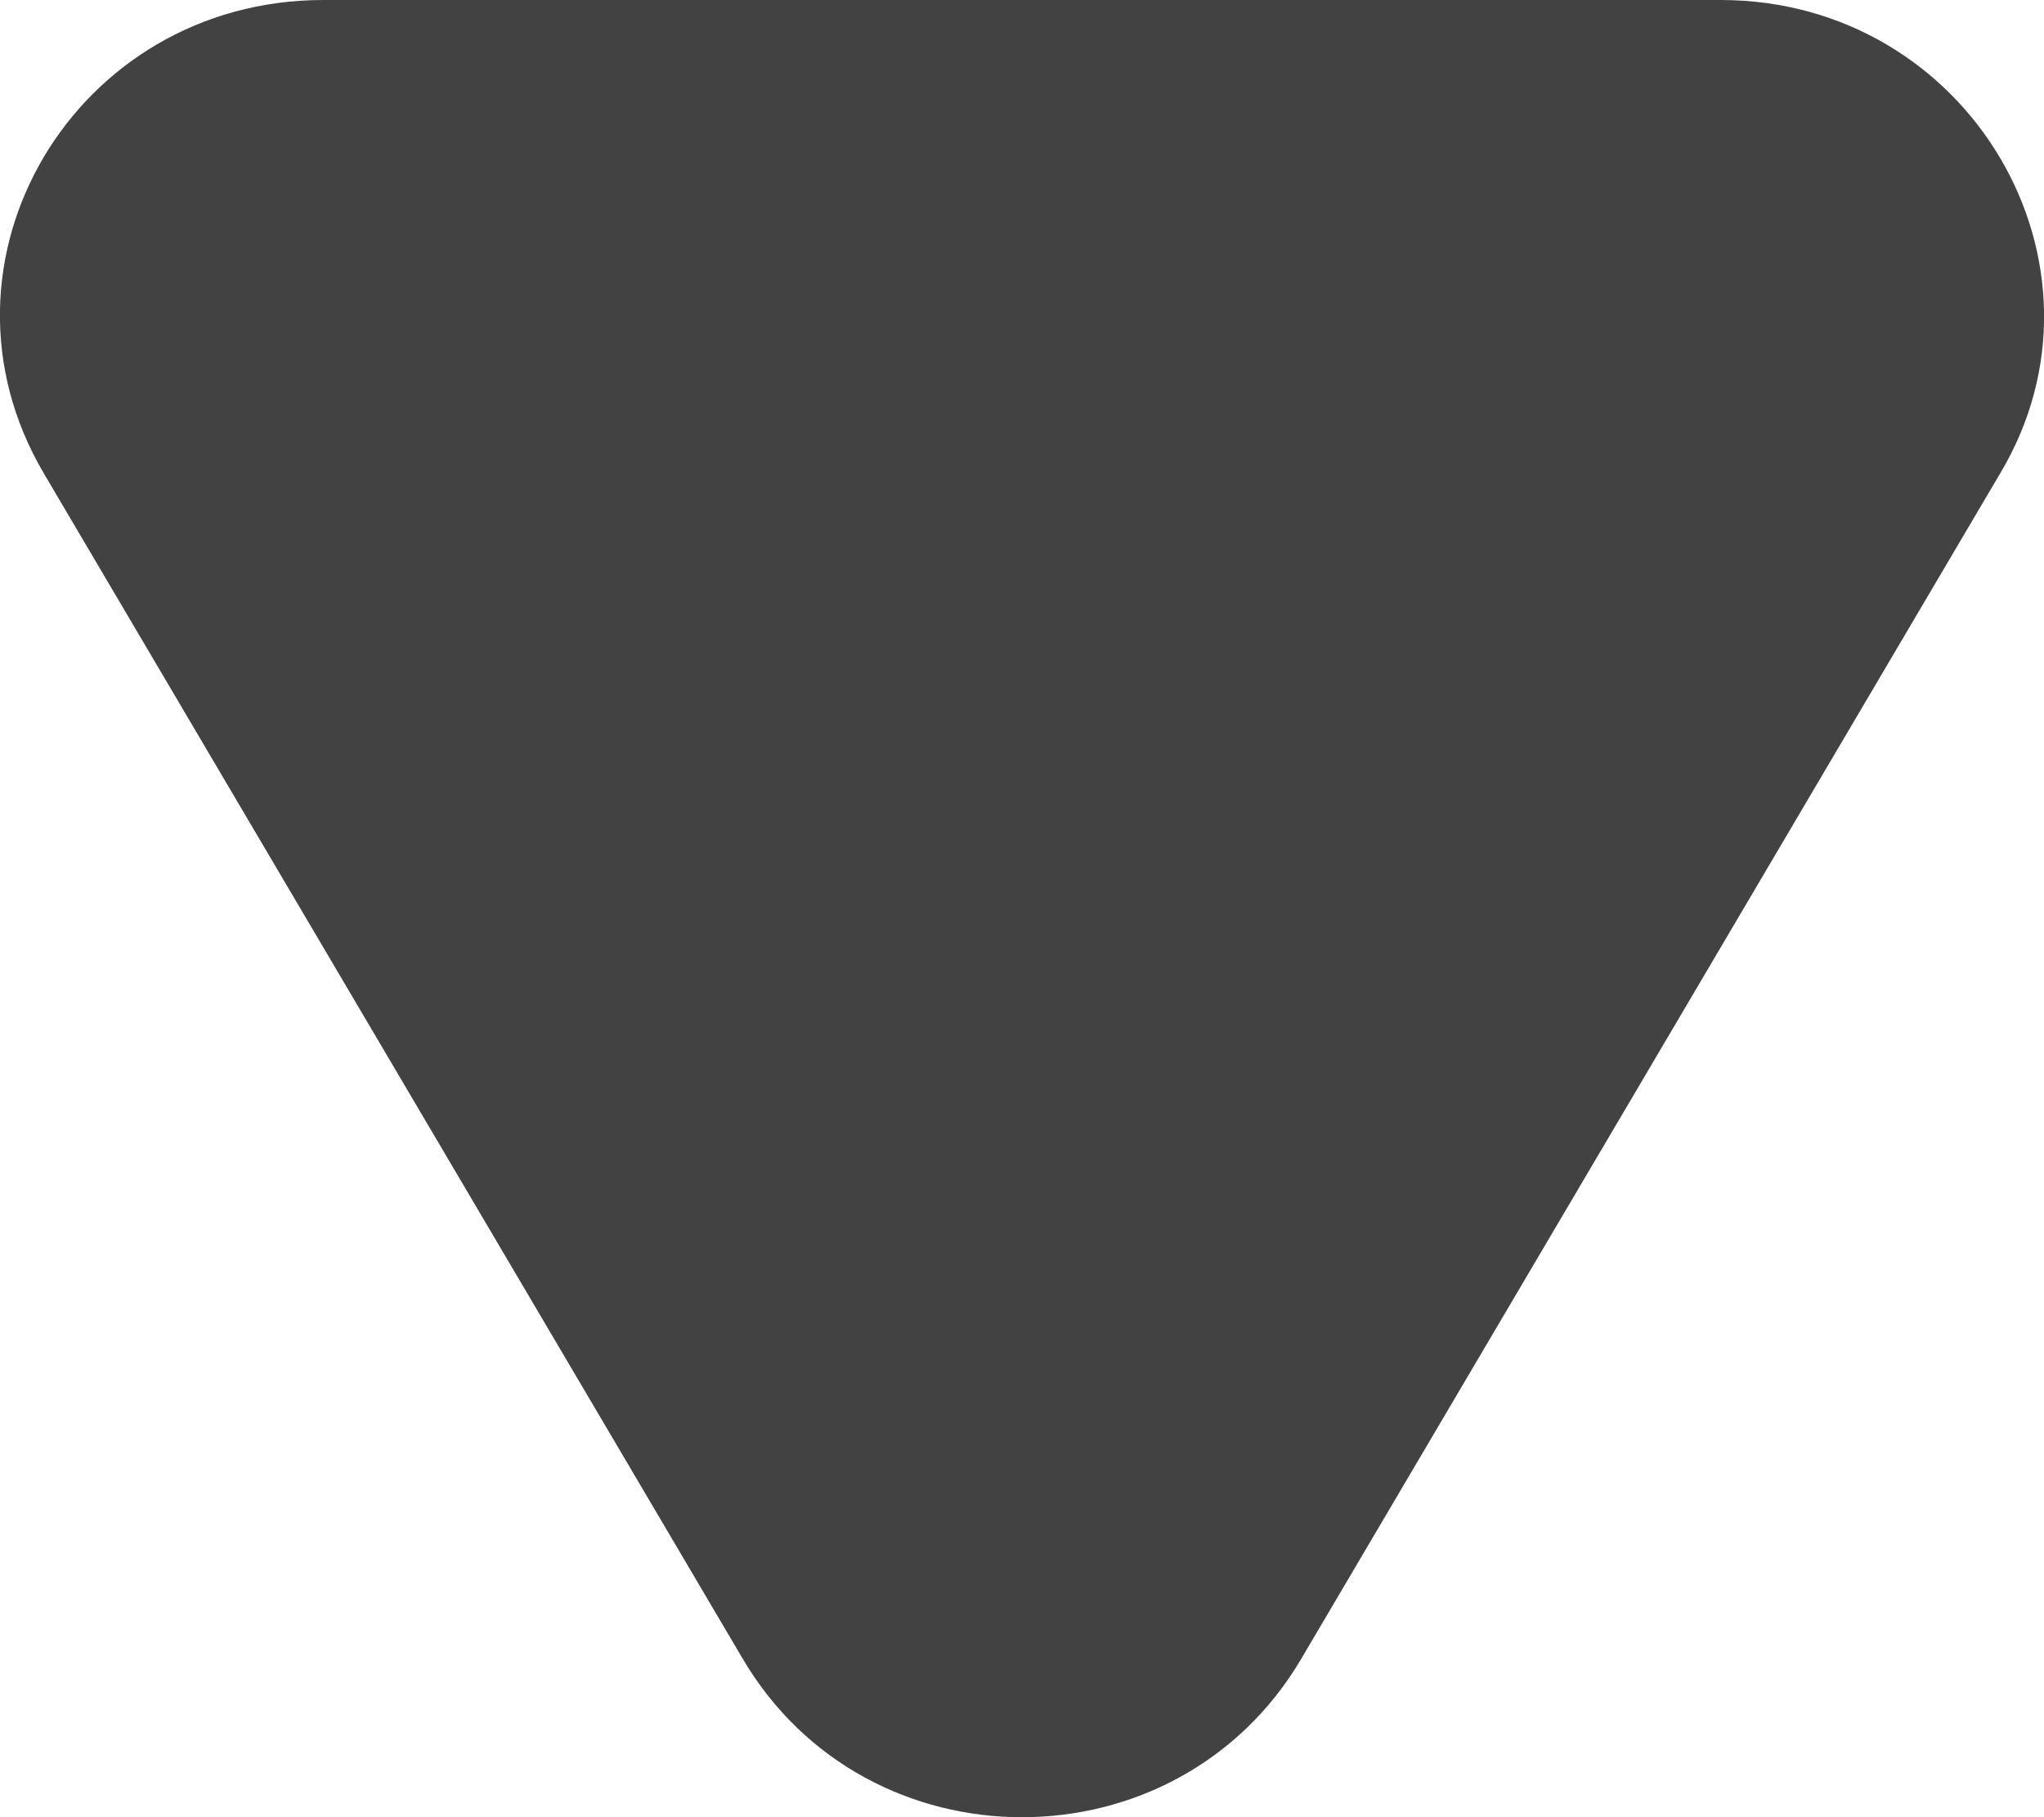 <svg width="9" height="8" viewBox="0 0 9 8" fill="none" xmlns="http://www.w3.org/2000/svg">
<path d="M5.73 7.302C5.182 8.233 3.818 8.233 3.27 7.302L0.193 2.084C-0.355 1.154 0.327 2.12702e-07 1.424 3.064e-07L7.576 8.3202e-07C8.673 9.25717e-07 9.355 1.167 8.807 2.084L5.73 7.302Z" fill="#424242"/>
</svg>
